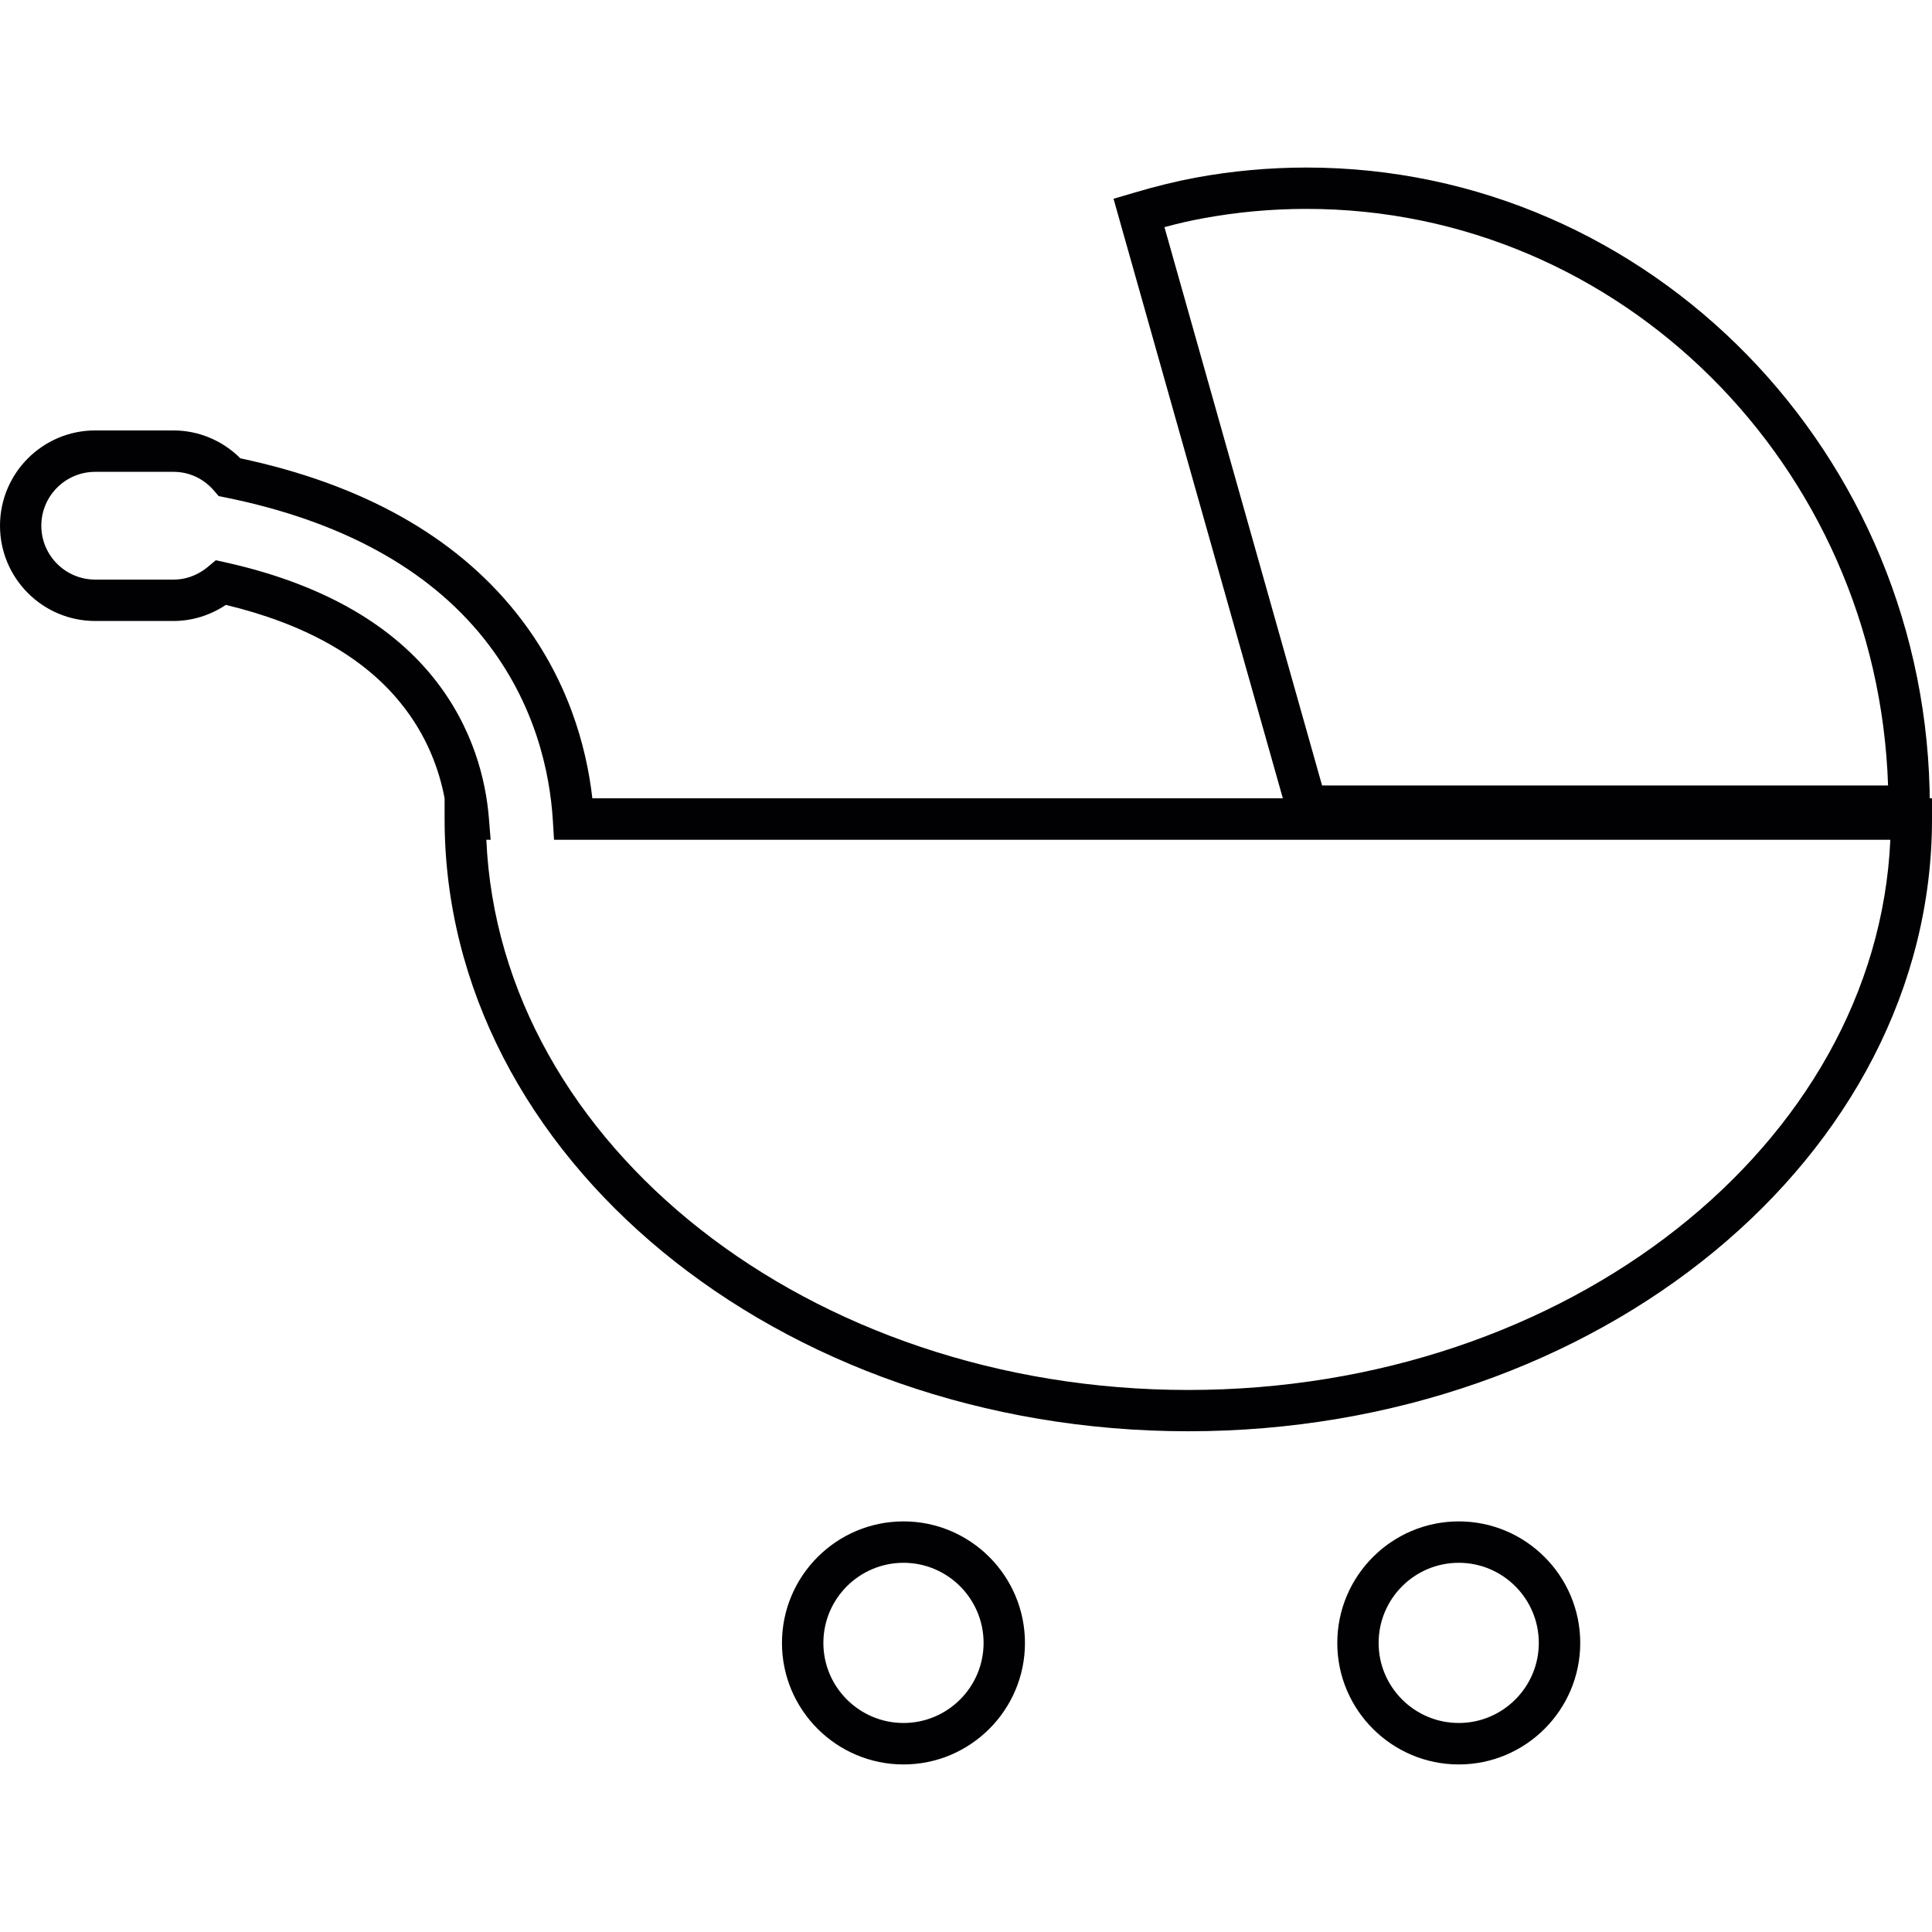 <?xml version="1.0" encoding="iso-8859-1"?>
<!-- Uploaded to: SVG Repo, www.svgrepo.com, Generator: SVG Repo Mixer Tools -->
<svg height="800px" width="800px" version="1.1" id="Capa_1" xmlns="http://www.w3.org/2000/svg" xmlns:xlink="http://www.w3.org/1999/xlink" 
	 viewBox="0 0 204.599 204.599" xml:space="preserve">
<g>
	<g>
		<path style="fill:#010002;" d="M204.367,87.553v-2.18c0-37.292-29.611-67.63-66.005-67.63c-3.976,0-7.92,0.365-11.746,1.07
			c-2.058,0.387-4.216,0.909-6.614,1.625l-2.079,0.612l18.782,66.506h67.662V87.553z M127.407,23.119
			c3.568-0.659,7.247-0.998,10.955-0.998c33.269,0,60.461,27.203,61.585,61.062h-59.939l-16.692-59.13
			C124.759,23.663,126.112,23.356,127.407,23.119z"/>
		<path style="fill:#010002;" d="M62.73,84.543c-0.623-5.476-2.591-12.78-8.077-19.655c-6.478-8.113-16.295-13.614-29.2-16.352
			c-1.886-1.886-4.431-2.953-7.079-2.953h-8.296C4.524,45.584,0,50.104,0,55.673s4.524,10.089,10.078,10.089h8.296
			c1.965,0,3.897-0.601,5.544-1.704c8.317,2.001,14.544,5.49,18.496,10.375c2.831,3.475,4.112,7.147,4.67,10.11v2.194
			c0,35.749,35.327,64.834,78.753,64.834s78.763-29.085,78.763-64.834v-2.194C204.599,84.543,62.73,84.543,62.73,84.543z
			 M125.84,147.198c-40.112,0-72.916-25.943-74.336-58.267h0.455l-0.193-2.376c-0.319-3.84-1.614-9.534-5.944-14.884
			c-4.76-5.862-12.136-9.928-21.92-12.111l-1.049-0.229l-0.83,0.694c-0.737,0.612-1.965,1.353-3.647,1.353h-8.296
			c-3.146,0-5.705-2.555-5.705-5.705c0-3.146,2.555-5.705,5.705-5.705h8.296c1.657,0,3.182,0.705,4.295,2.001l0.487,0.569
			l0.741,0.147c12.204,2.477,21.405,7.501,27.339,14.931c5.49,6.886,7,14.272,7.308,19.258l0.125,2.058h141.515
			C198.751,121.255,165.958,147.198,125.84,147.198z"/>
		<path style="fill:#010002;" d="M95.684,161.116c-7.1,0-12.873,5.773-12.873,12.877c0,7.086,5.773,12.862,12.873,12.862
			c7.09,0,12.859-5.773,12.859-12.862C108.543,166.889,102.774,161.116,95.684,161.116z M95.684,182.464
			c-4.681,0-8.489-3.804-8.489-8.475c0-4.685,3.808-8.489,8.489-8.489c4.67,0,8.478,3.804,8.478,8.489
			C104.162,178.66,100.355,182.464,95.684,182.464z"/>
		<path style="fill:#010002;" d="M154.485,161.116c-7.09,0-12.866,5.773-12.866,12.877c0,7.086,5.773,12.862,12.866,12.862
			c7.086,0,12.862-5.773,12.862-12.862C167.347,166.889,161.574,161.116,154.485,161.116z M154.485,182.464
			c-4.685,0-8.489-3.804-8.489-8.475c0-4.685,3.804-8.489,8.489-8.489c4.67,0,8.475,3.804,8.475,8.489
			C162.959,178.66,159.155,182.464,154.485,182.464z"/>
	</g>
</g>
</svg>